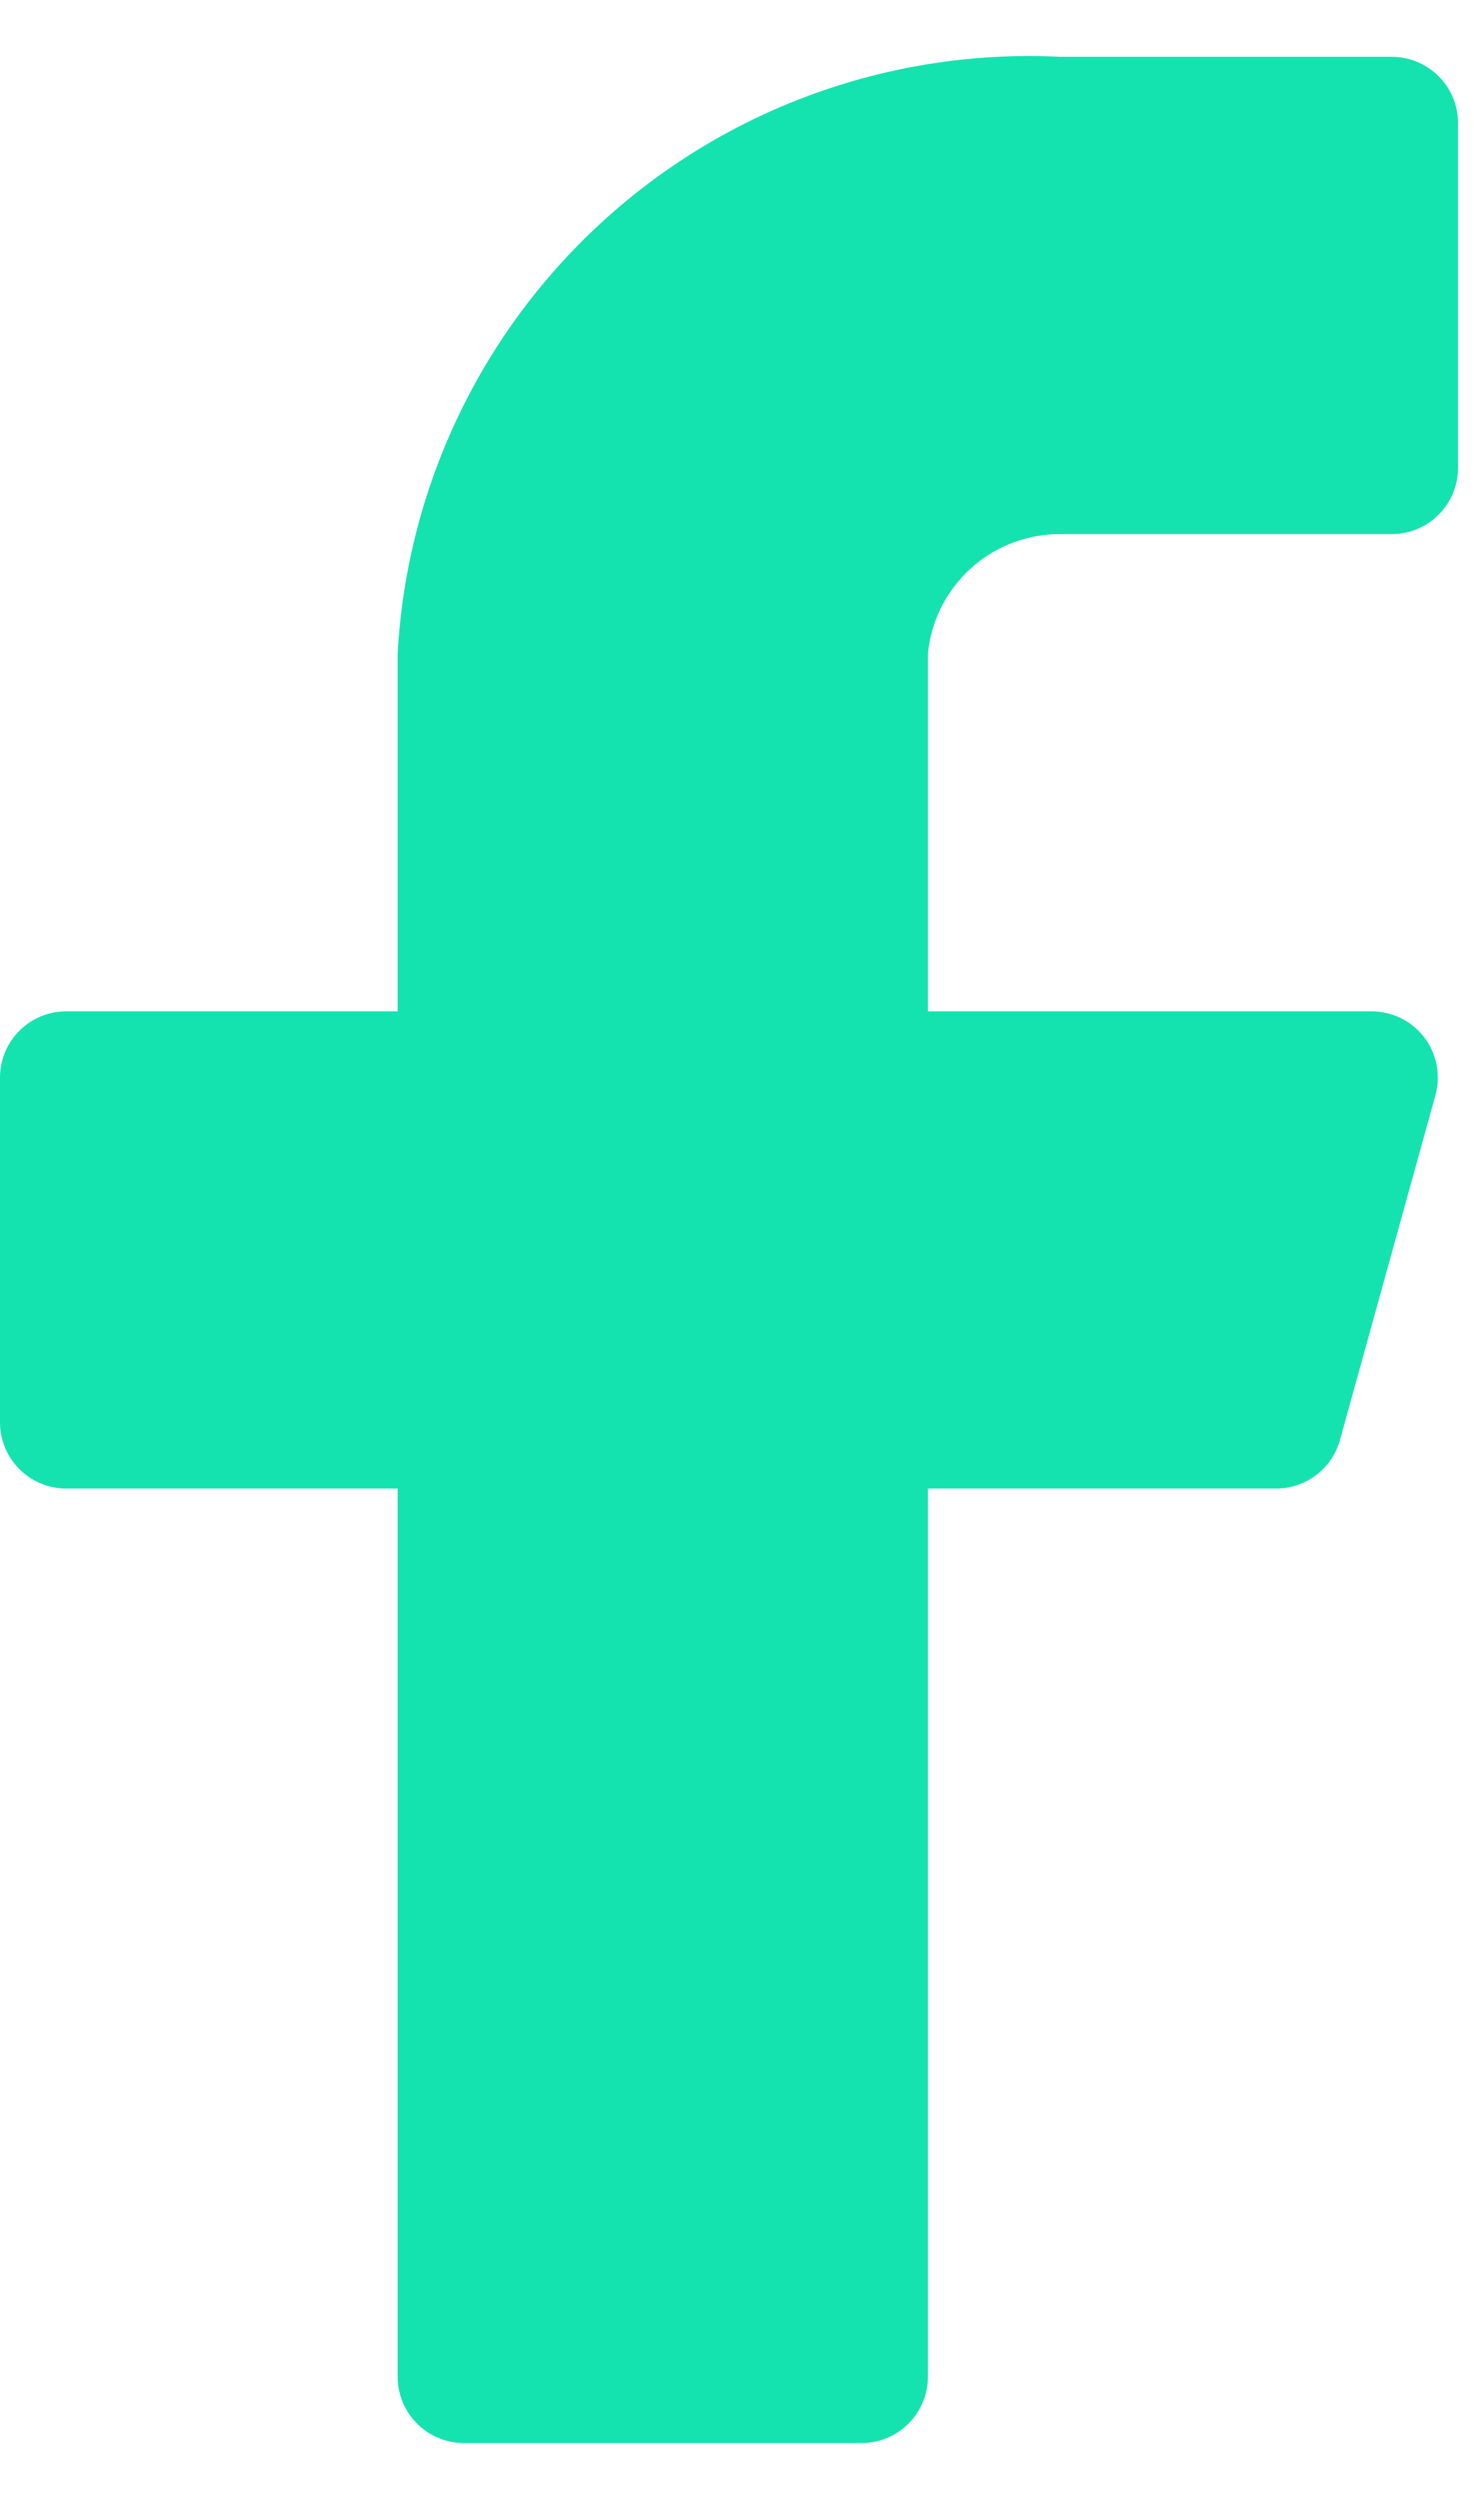 <svg width="13" height="22" viewBox="0 0 13 22" fill="none" xmlns="http://www.w3.org/2000/svg">
<path d="M12.833 1.083C12.833 0.929 12.772 0.78 12.662 0.671C12.553 0.562 12.405 0.5 12.25 0.5H9.333C7.865 0.427 6.427 0.938 5.334 1.922C4.241 2.905 3.581 4.282 3.5 5.75V8.9H0.583C0.429 8.9 0.28 8.962 0.171 9.071C0.061 9.18 0 9.329 0 9.483V12.517C0 12.671 0.061 12.82 0.171 12.929C0.28 13.039 0.429 13.1 0.583 13.1H3.5V20.917C3.5 21.071 3.561 21.22 3.671 21.329C3.78 21.439 3.929 21.5 4.083 21.5H7.583C7.738 21.5 7.886 21.439 7.996 21.329C8.105 21.22 8.167 21.071 8.167 20.917V13.1H11.223C11.353 13.102 11.48 13.06 11.583 12.982C11.687 12.904 11.761 12.794 11.795 12.668L12.635 9.635C12.658 9.549 12.661 9.459 12.644 9.371C12.627 9.283 12.59 9.201 12.536 9.13C12.482 9.059 12.412 9.001 12.332 8.961C12.252 8.922 12.164 8.901 12.075 8.9H8.167V5.75C8.196 5.461 8.331 5.194 8.547 5C8.763 4.805 9.043 4.699 9.333 4.7H12.25C12.405 4.7 12.553 4.639 12.662 4.529C12.772 4.42 12.833 4.271 12.833 4.117V1.083Z" fill="#14E3B0"/>
</svg>
